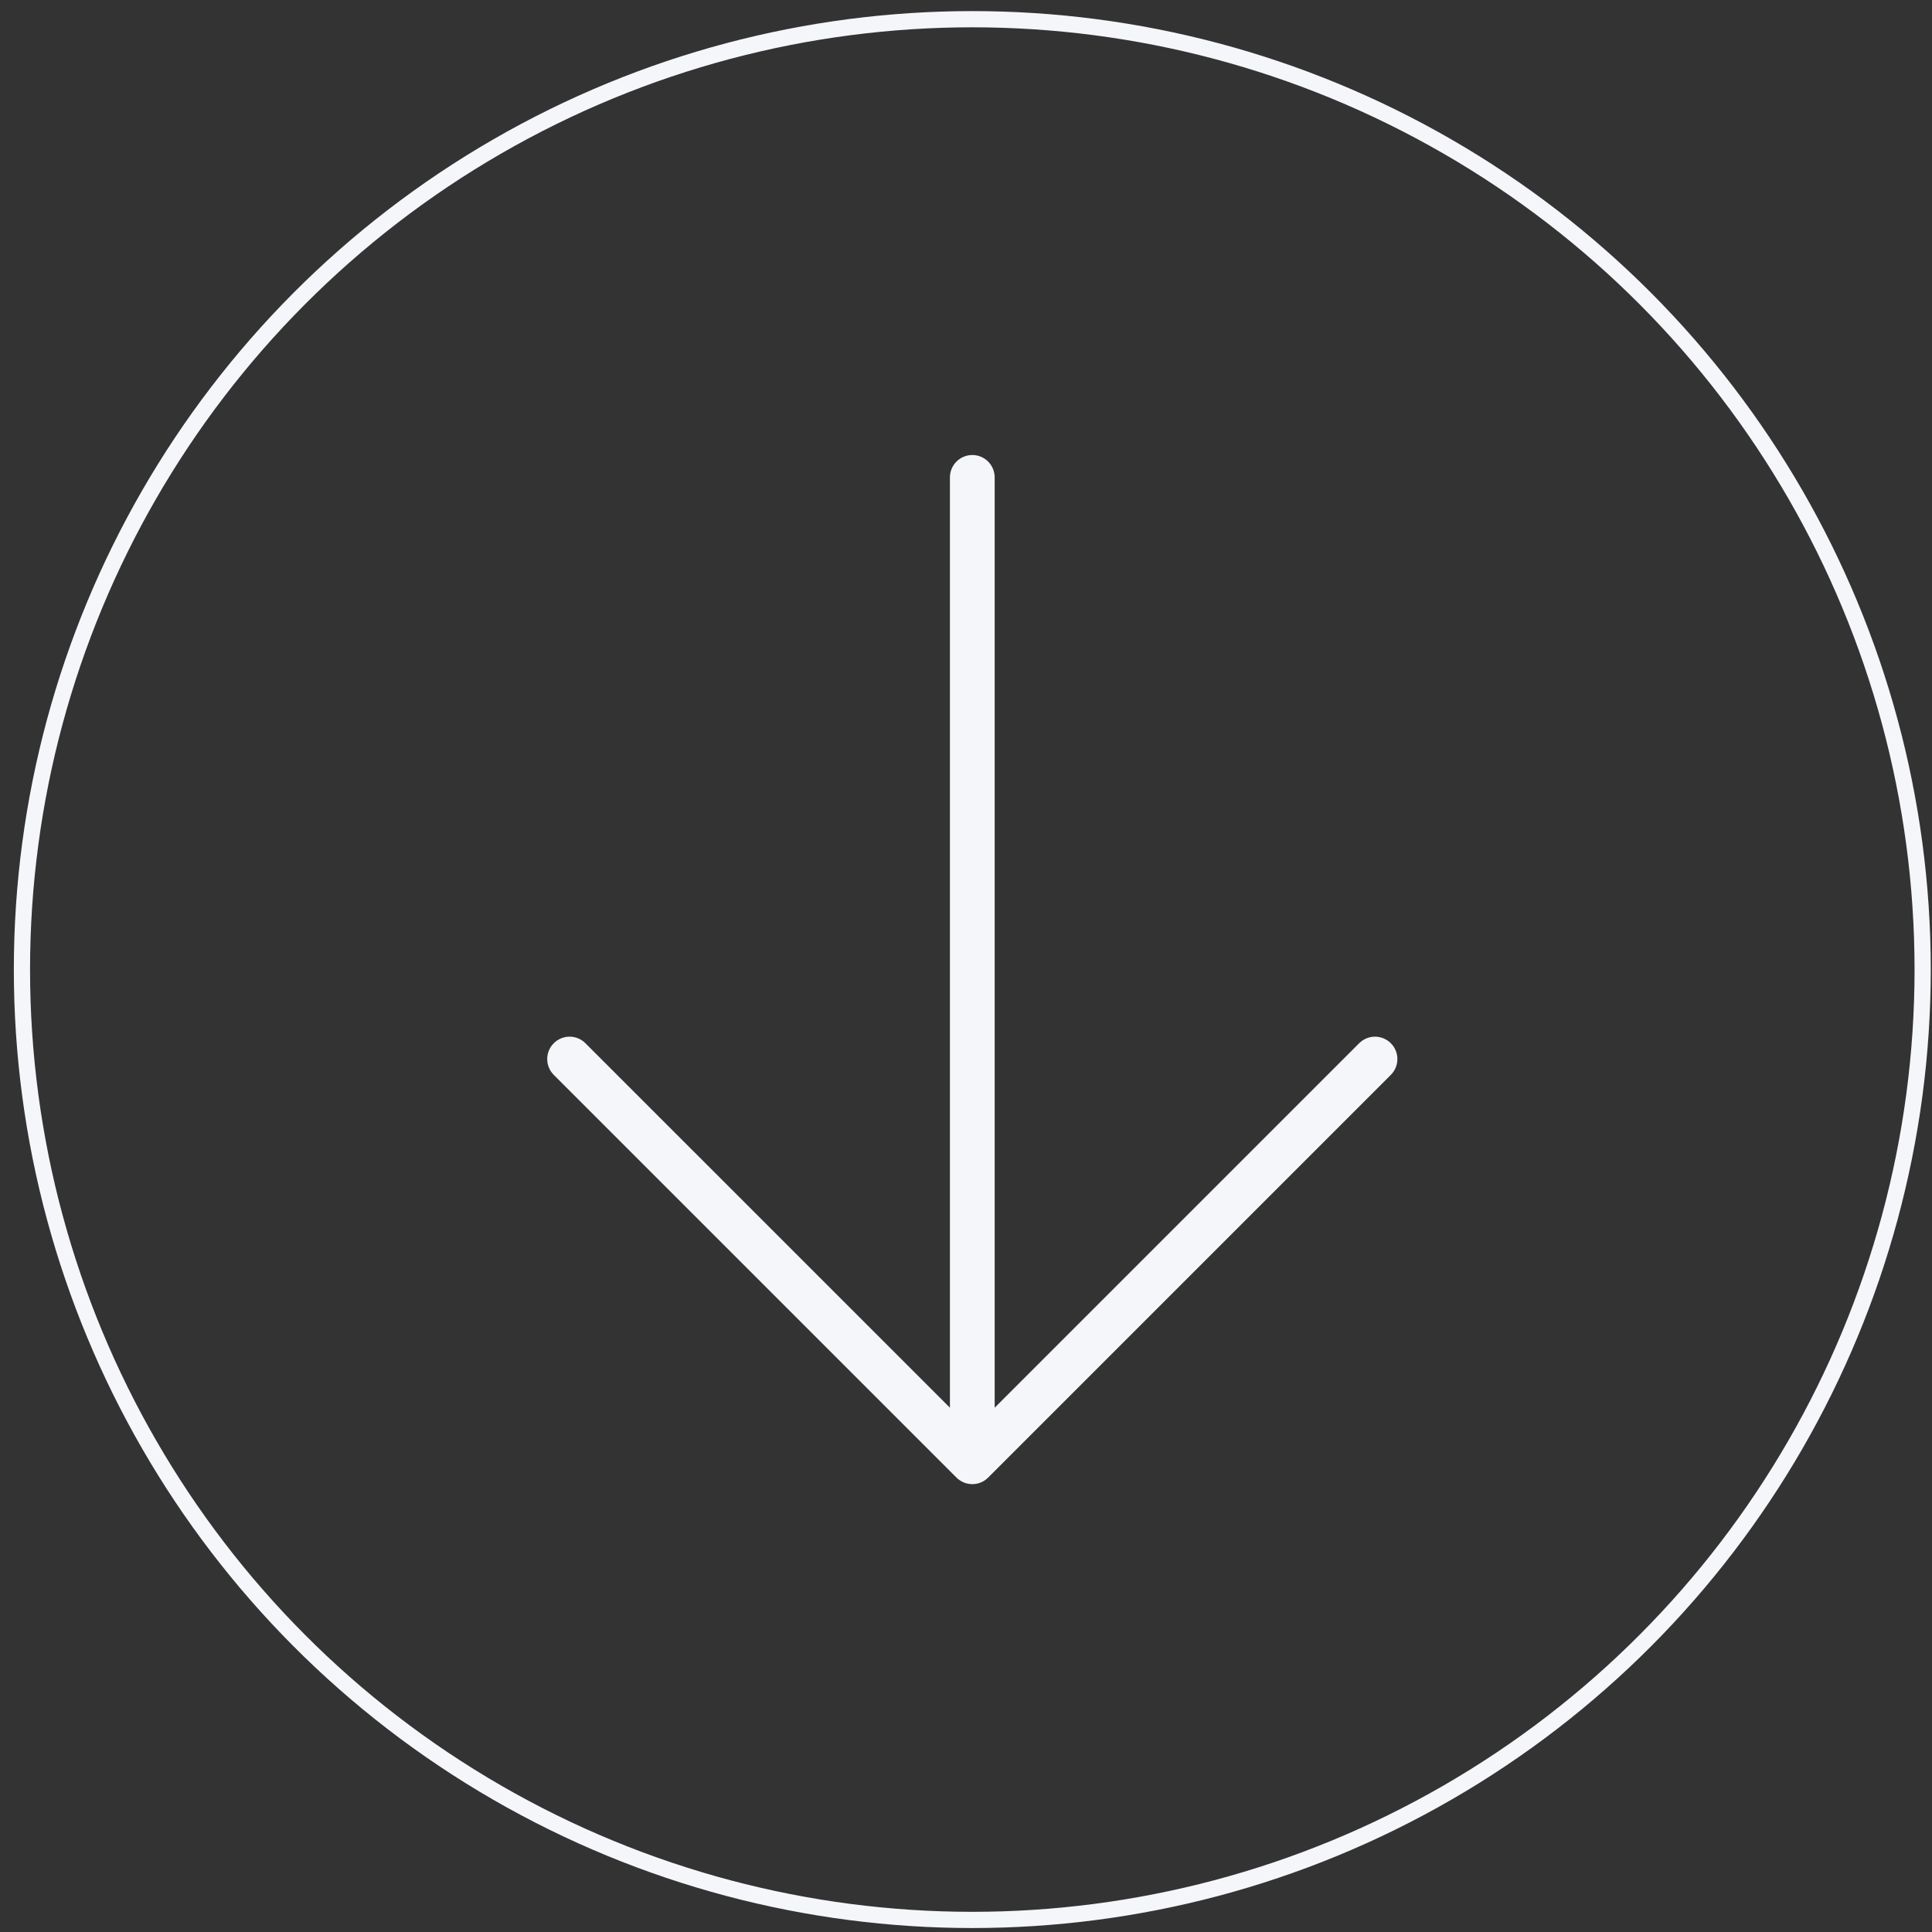 <svg xmlns="http://www.w3.org/2000/svg" width="84" height="84" viewBox="0 0 84 84" fill="none"><rect x="0" y="0" width="84" height="84" fill="#333333" stroke="none"/><circle cx="42.274" cy="42.155" r="41.32" stroke="#F5F6FA" stroke-width="0.705"></circle><path d="M24.077 45.358C24.168 45.267 24.275 45.195 24.393 45.147C24.511 45.097 24.637 45.072 24.765 45.072C24.893 45.072 25.02 45.097 25.138 45.147C25.256 45.195 25.363 45.267 25.453 45.358L41.301 61.205L41.301 20.756C41.301 20.498 41.404 20.25 41.586 20.068C41.769 19.885 42.016 19.783 42.274 19.783C42.532 19.783 42.779 19.885 42.962 20.068C43.144 20.25 43.247 20.498 43.247 20.756L43.247 61.205L59.094 45.358C59.185 45.267 59.292 45.196 59.41 45.147C59.528 45.098 59.655 45.072 59.783 45.072C59.91 45.072 60.037 45.098 60.155 45.147C60.273 45.196 60.38 45.267 60.471 45.358C60.561 45.448 60.633 45.555 60.682 45.673C60.731 45.791 60.756 45.918 60.756 46.046C60.756 46.174 60.731 46.3 60.682 46.418C60.633 46.536 60.561 46.644 60.471 46.734L42.962 64.243C42.872 64.333 42.765 64.405 42.647 64.454C42.528 64.503 42.402 64.528 42.274 64.528C42.146 64.528 42.02 64.503 41.901 64.454C41.783 64.405 41.676 64.333 41.586 64.243L24.077 46.734C23.987 46.644 23.915 46.536 23.866 46.418C23.817 46.3 23.792 46.174 23.792 46.046C23.792 45.918 23.817 45.791 23.866 45.673C23.915 45.555 23.987 45.448 24.077 45.358Z" fill="#F5F6FA"></path></svg>